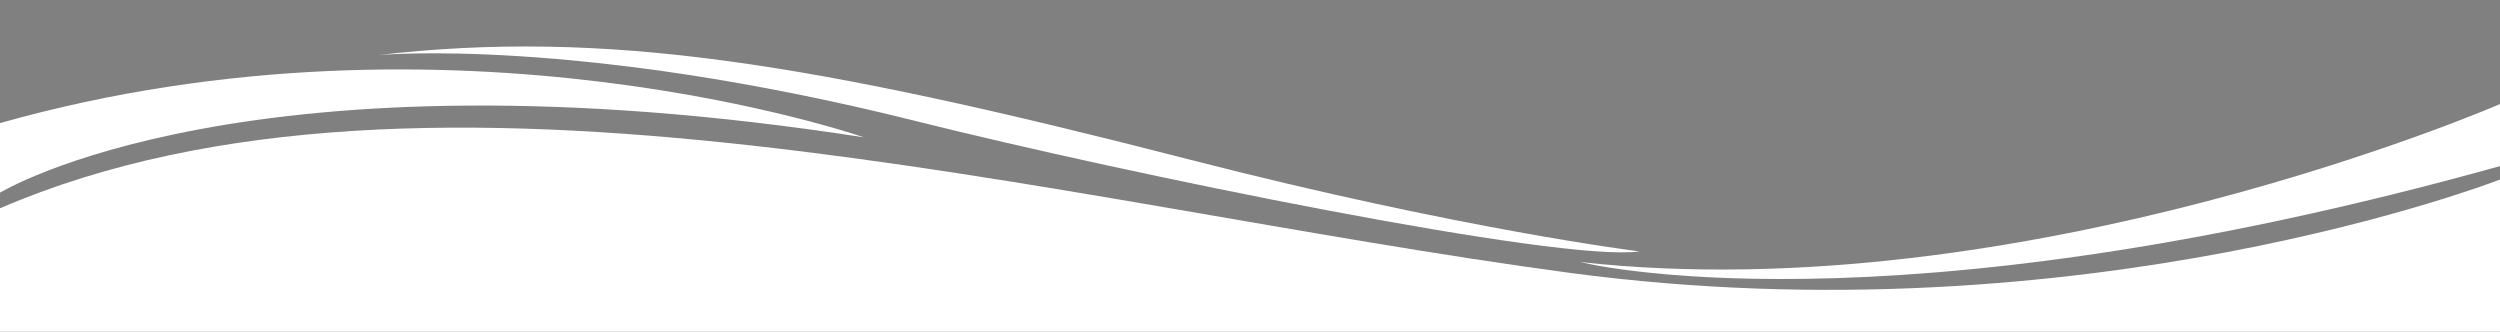 <?xml version="1.0" encoding="utf-8"?>
<!-- Generator: Adobe Illustrator 25.4.1, SVG Export Plug-In . SVG Version: 6.00 Build 0)  -->
<svg version="1.1" id="Capa_1" xmlns="http://www.w3.org/2000/svg" xmlns:xlink="http://www.w3.org/1999/xlink" x="0px" y="0px"
	 width="1600px" height="212.3px" viewBox="0 0 1600 212.3" style="enable-background:new 0 0 1600 212.3;" xml:space="preserve">
<rect x="0" y="0" width="1600" height="212.3" fill="#808080" stroke="none"/>
<style type="text/css">
	.st0{fill:#FFFFFF;}
	.st1{fill:none;stroke:#000000;stroke-miterlimit:10;}
</style>
<g>
	<g>
		<path class="st0" d="M0,212.3h1600v-97.4c0,0-266.2,103.8-595.6,59.7S273.7,15.3,0,133.3V212.3z"/>
	</g>
	<g>
		<path class="st0" d="M1600,106.3V66.6c0,0-305.3,132.5-588.7,101.1C1011.3,167.7,1203.6,216.8,1600,106.3z"/>
		<path class="st0" d="M0,123.3c0,0,157.8-96.7,552.9-35.4c0,0-261.8-91.4-552.9-9.1V123.3z"/>
		<path class="st0" d="M241.5,35.3c0,0,127.1-12.3,344.7,42.2c134.9,33.8,412.5,90.6,463,83.4c0,0-113.2-13.9-287.2-58.6
			C519.3,39.9,387.4,18.4,241.5,35.3z"/>
	</g>
</g>
<g>
	<path class="st1" d="M-31.1-632.2c0,0,541.2,297.8,911.5,176.2c312.5-102.6,773.6-73.5,880.9-315.6"/>
	<path class="st1" d="M-35.5-613.4c11.5-11.5,550.4,265,918.5,149.8c318.9-99.8,770.1-60.5,879-281.6"/>
	<path class="st1" d="M-39.8-594.6c22.9-23,559.7,232.3,925.5,123.4c325.3-96.9,766.6-47.4,877.1-247.6"/>
	<path class="st1" d="M-44.1-575.8c34.4-34.5,569,199.8,932.5,96.9c331.7-93.9,763.1-34.4,875.2-213.6"/>
	<path class="st1" d="M-48.4-557c45.8-46,578.5,167.4,939.5,70.5c338.2-90.8,759.6-21.4,873.3-179.6"/>
	<path class="st1" d="M-52.7-538.1C4.6-595.6,535.3-402.9,893.8-494c344.8-87.6,756.1-8.3,871.4-145.7"/>
	<path class="st1" d="M-57-519.3c68.7-69,597.5,103.1,953.5,17.7c351.4-84.3,752.6,4.7,869.5-111.7"/>
	<path class="st1" d="M-61.3-500.5c80.2-80.5,607.1,71.2,960.5-8.7c358-80.9,749.1,17.8,867.6-77.7"/>
	<path class="st1" d="M-65.6-481.7c91.6-92,616.7,39.4,967.5-35.1c364.7-77.4,745.6,30.8,865.7-43.7"/>
	<path class="st1" d="M-69.9-462.9c103.1-103.5,626.4,7.7,974.5-61.5c371.4-73.8,742.1,43.9,863.8-9.7"/>
	<path class="st1" d="M-74.2-444c114.5-115,636-23.9,981.5-87.9c378.2-70.1,738.6,56.9,861.9,24.2"/>
	<path class="st1" d="M-78.5-425.2c126-126.5,645.8-55.4,988.5-114.3c385-66.2,735.1,70,860,58.2"/>
	<path class="st1" d="M-82.8-406.4c137.4-138,655.5-86.7,995.5-140.7c391.7-62.2,731.6,83,858.1,92.2"/>
	<path class="st1" d="M-87.1-387.6c148.9-149.5,665.2-118,1002.5-167.1c398.5-58.1,728.1,96.1,856.2,126.2"/>
	<path class="st1" d="M-91.4-368.8c160.3-161,675-149.1,1009.5-193.5c405.4-53.8,724.6,109.1,854.3,160.2"/>
	<path class="st1" d="M-95.7-349.9C76.1-522.5,589-530.1,920.8-569.9c412.2-49.4,721.1,122.1,852.4,194.1"/>
	<path class="st1" d="M-100-331.1c183.2-184,694.4-211.1,1023.5-246.3c419-44.9,717.6,135.2,850.5,228.1"/>
	<path class="st1" d="M-104.3-312.3C90.4-507.8,599.9-554.2,926.2-585c425.8-40.2,714.1,148.2,848.6,262.1"/>
	<path class="st1" d="M-108.6-293.5c206.2-207,713.9-272.7,1037.5-299.2c432.6-35.3,710.6,161.3,846.7,296.1"/>
	<path class="st1" d="M-112.9-274.6C104.7-493.2,610.7-578.1,931.6-600.2c439.4-30.3,707.1,174.3,844.8,330.1"/>
	<path class="st1" d="M-117.2-255.8c229.1-230,733.3-334.1,1051.6-352c446.2-25.1,703.6,187.4,842.9,364.1"/>
	<path class="st1" d="M-121.5-237C119-478.5,621.4-601.6,937-615.4c453-19.8,700.1,200.4,841,398"/>
</g>
</svg>

